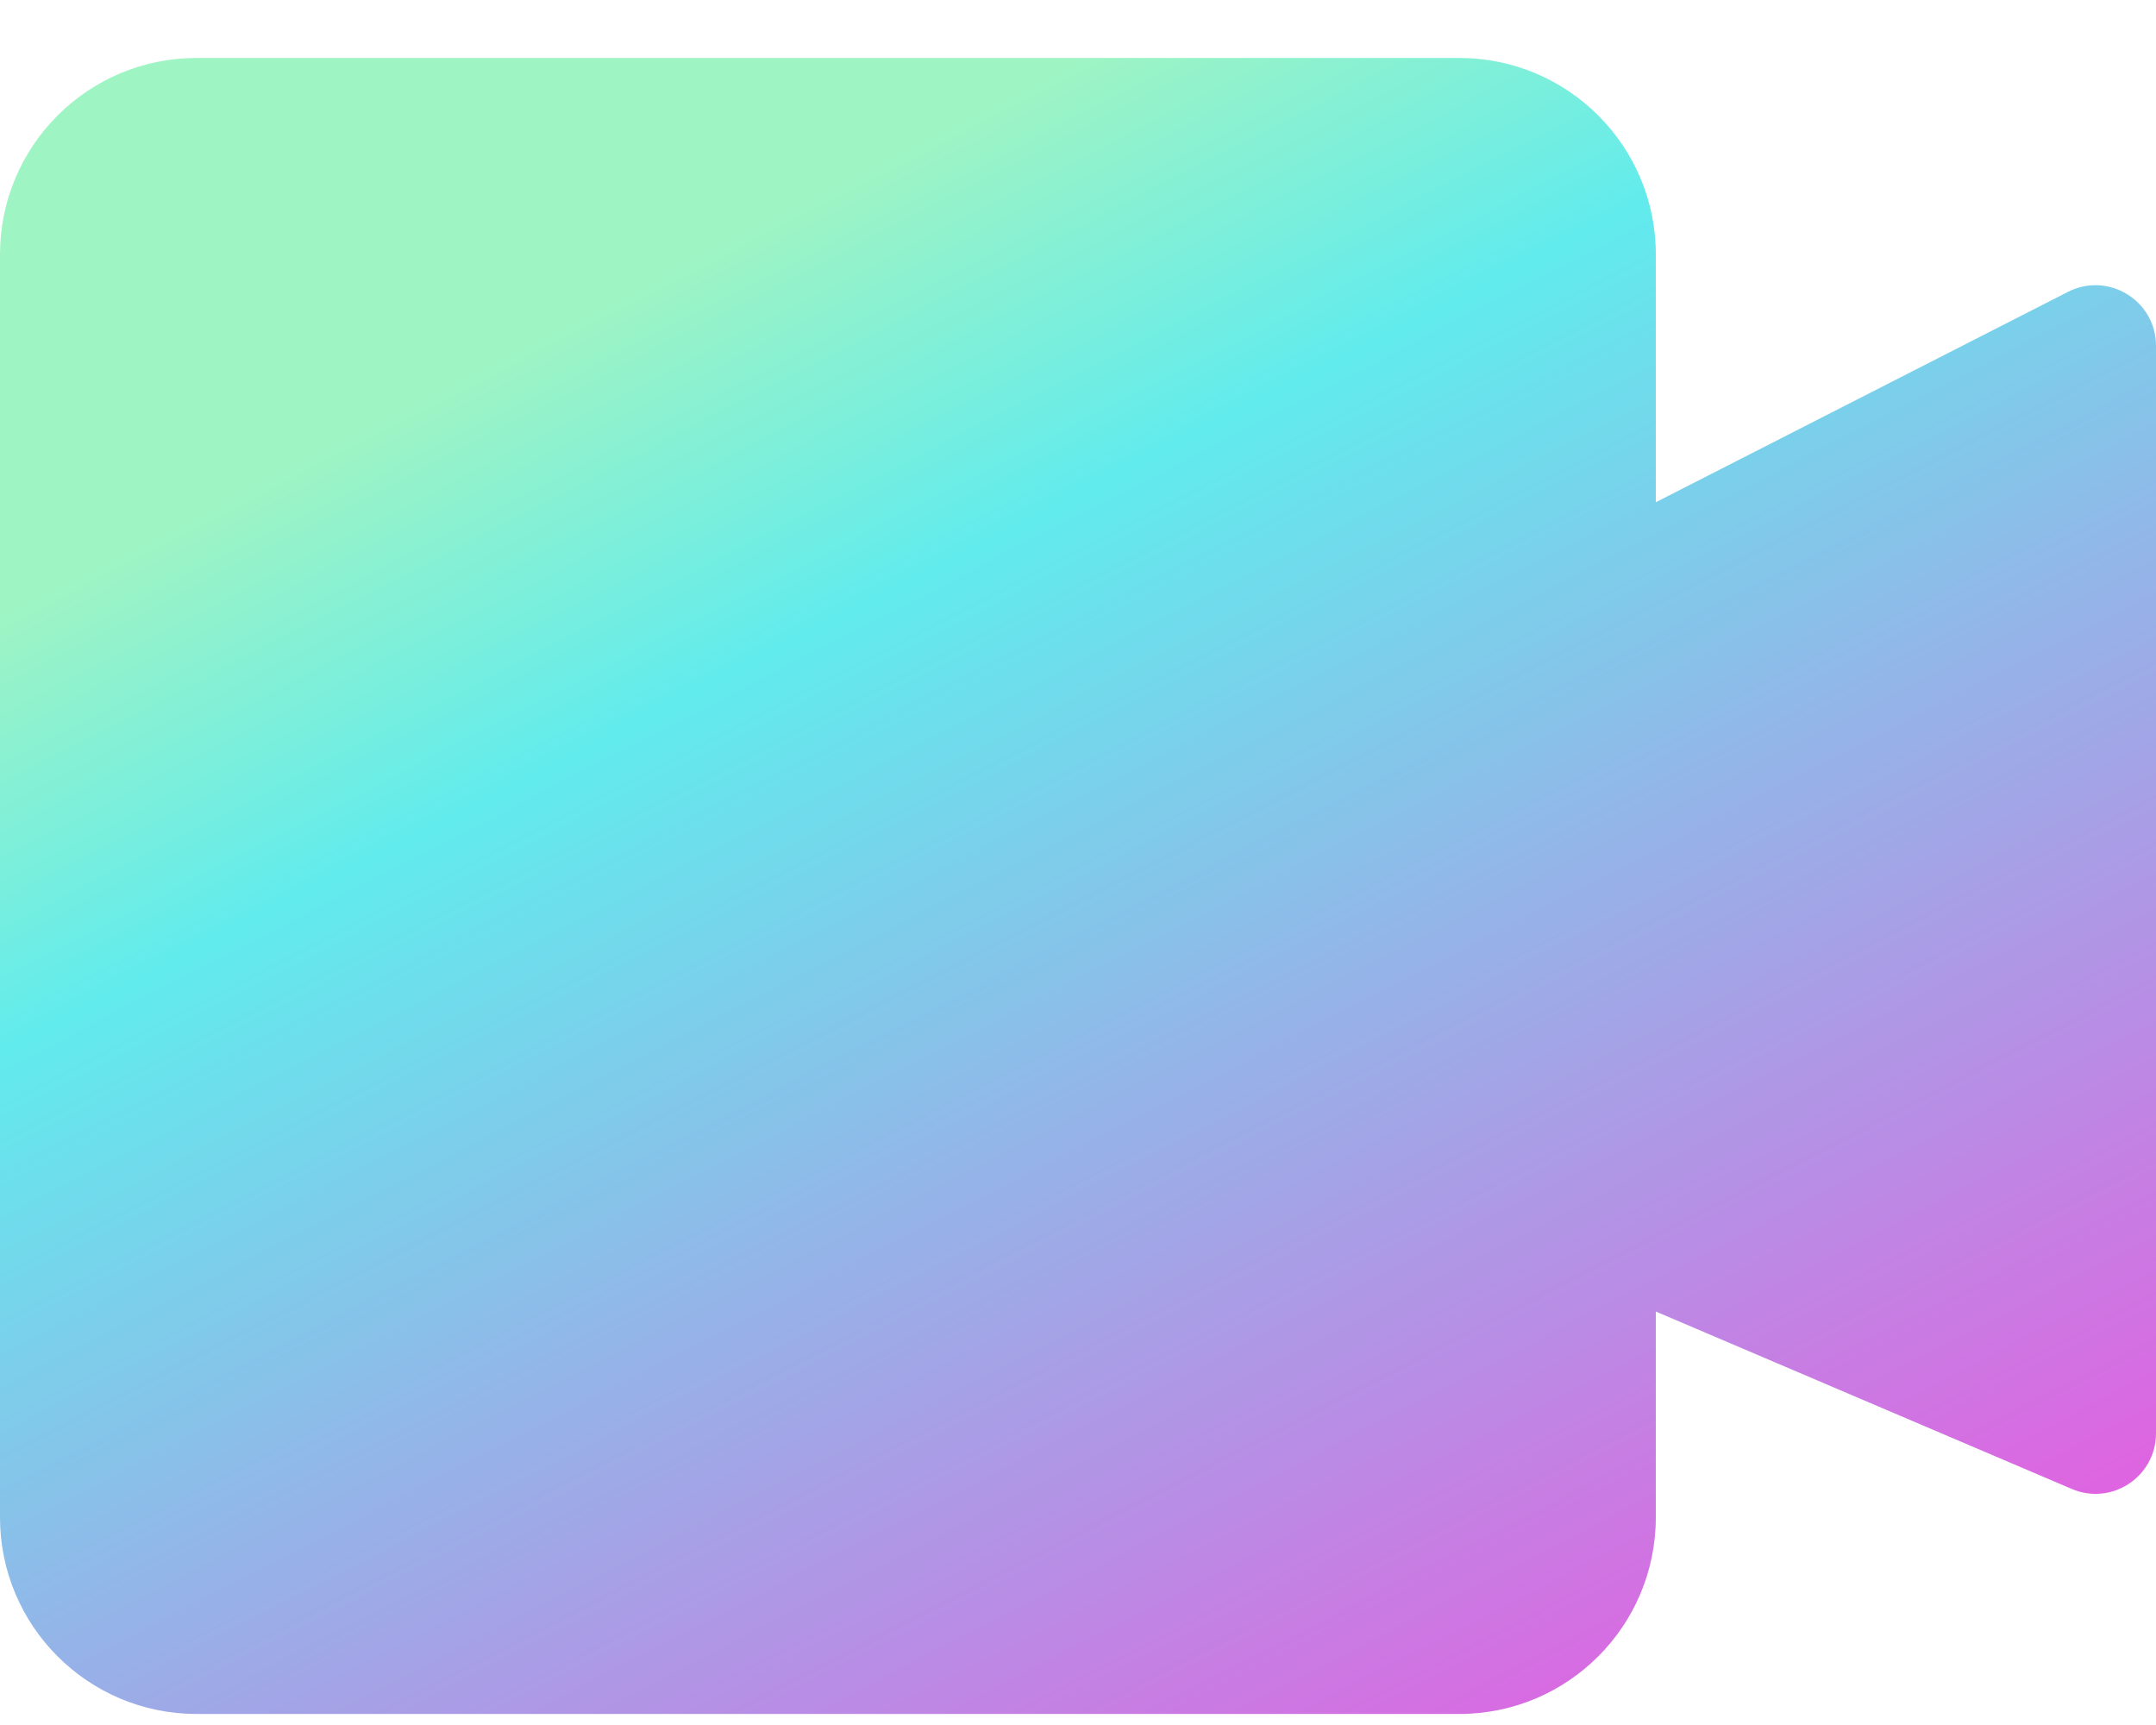 <?xml version="1.0" encoding="UTF-8"?> <svg xmlns="http://www.w3.org/2000/svg" width="25" height="20" viewBox="0 0 25 20" fill="none"><path d="M23.979 3.384L19.2 5.823V2.951C19.2 1.692 18.18 0.672 16.921 0.672H2.279C1.021 0.672 0 1.692 0 2.951V17.593C0 18.851 1.021 19.872 2.279 19.872H16.921C18.18 19.872 19.2 18.851 19.2 17.593V15.206L24.023 17.263C24.486 17.461 25 17.121 25 16.618V4.009C25 3.485 24.446 3.146 23.979 3.384Z" fill="url(#paint0_linear_26_53)"></path><defs><linearGradient id="paint0_linear_26_53" x1="11.562" y1="-5.29" x2="24.634" y2="20.061" gradientUnits="userSpaceOnUse"><stop stop-color="#9FF4C3"></stop><stop offset="0.2" stop-color="#9FF4C3"></stop><stop offset="0.36" stop-color="#61EBED"></stop><stop offset="1" stop-color="#F34EDF"></stop></linearGradient></defs></svg> 